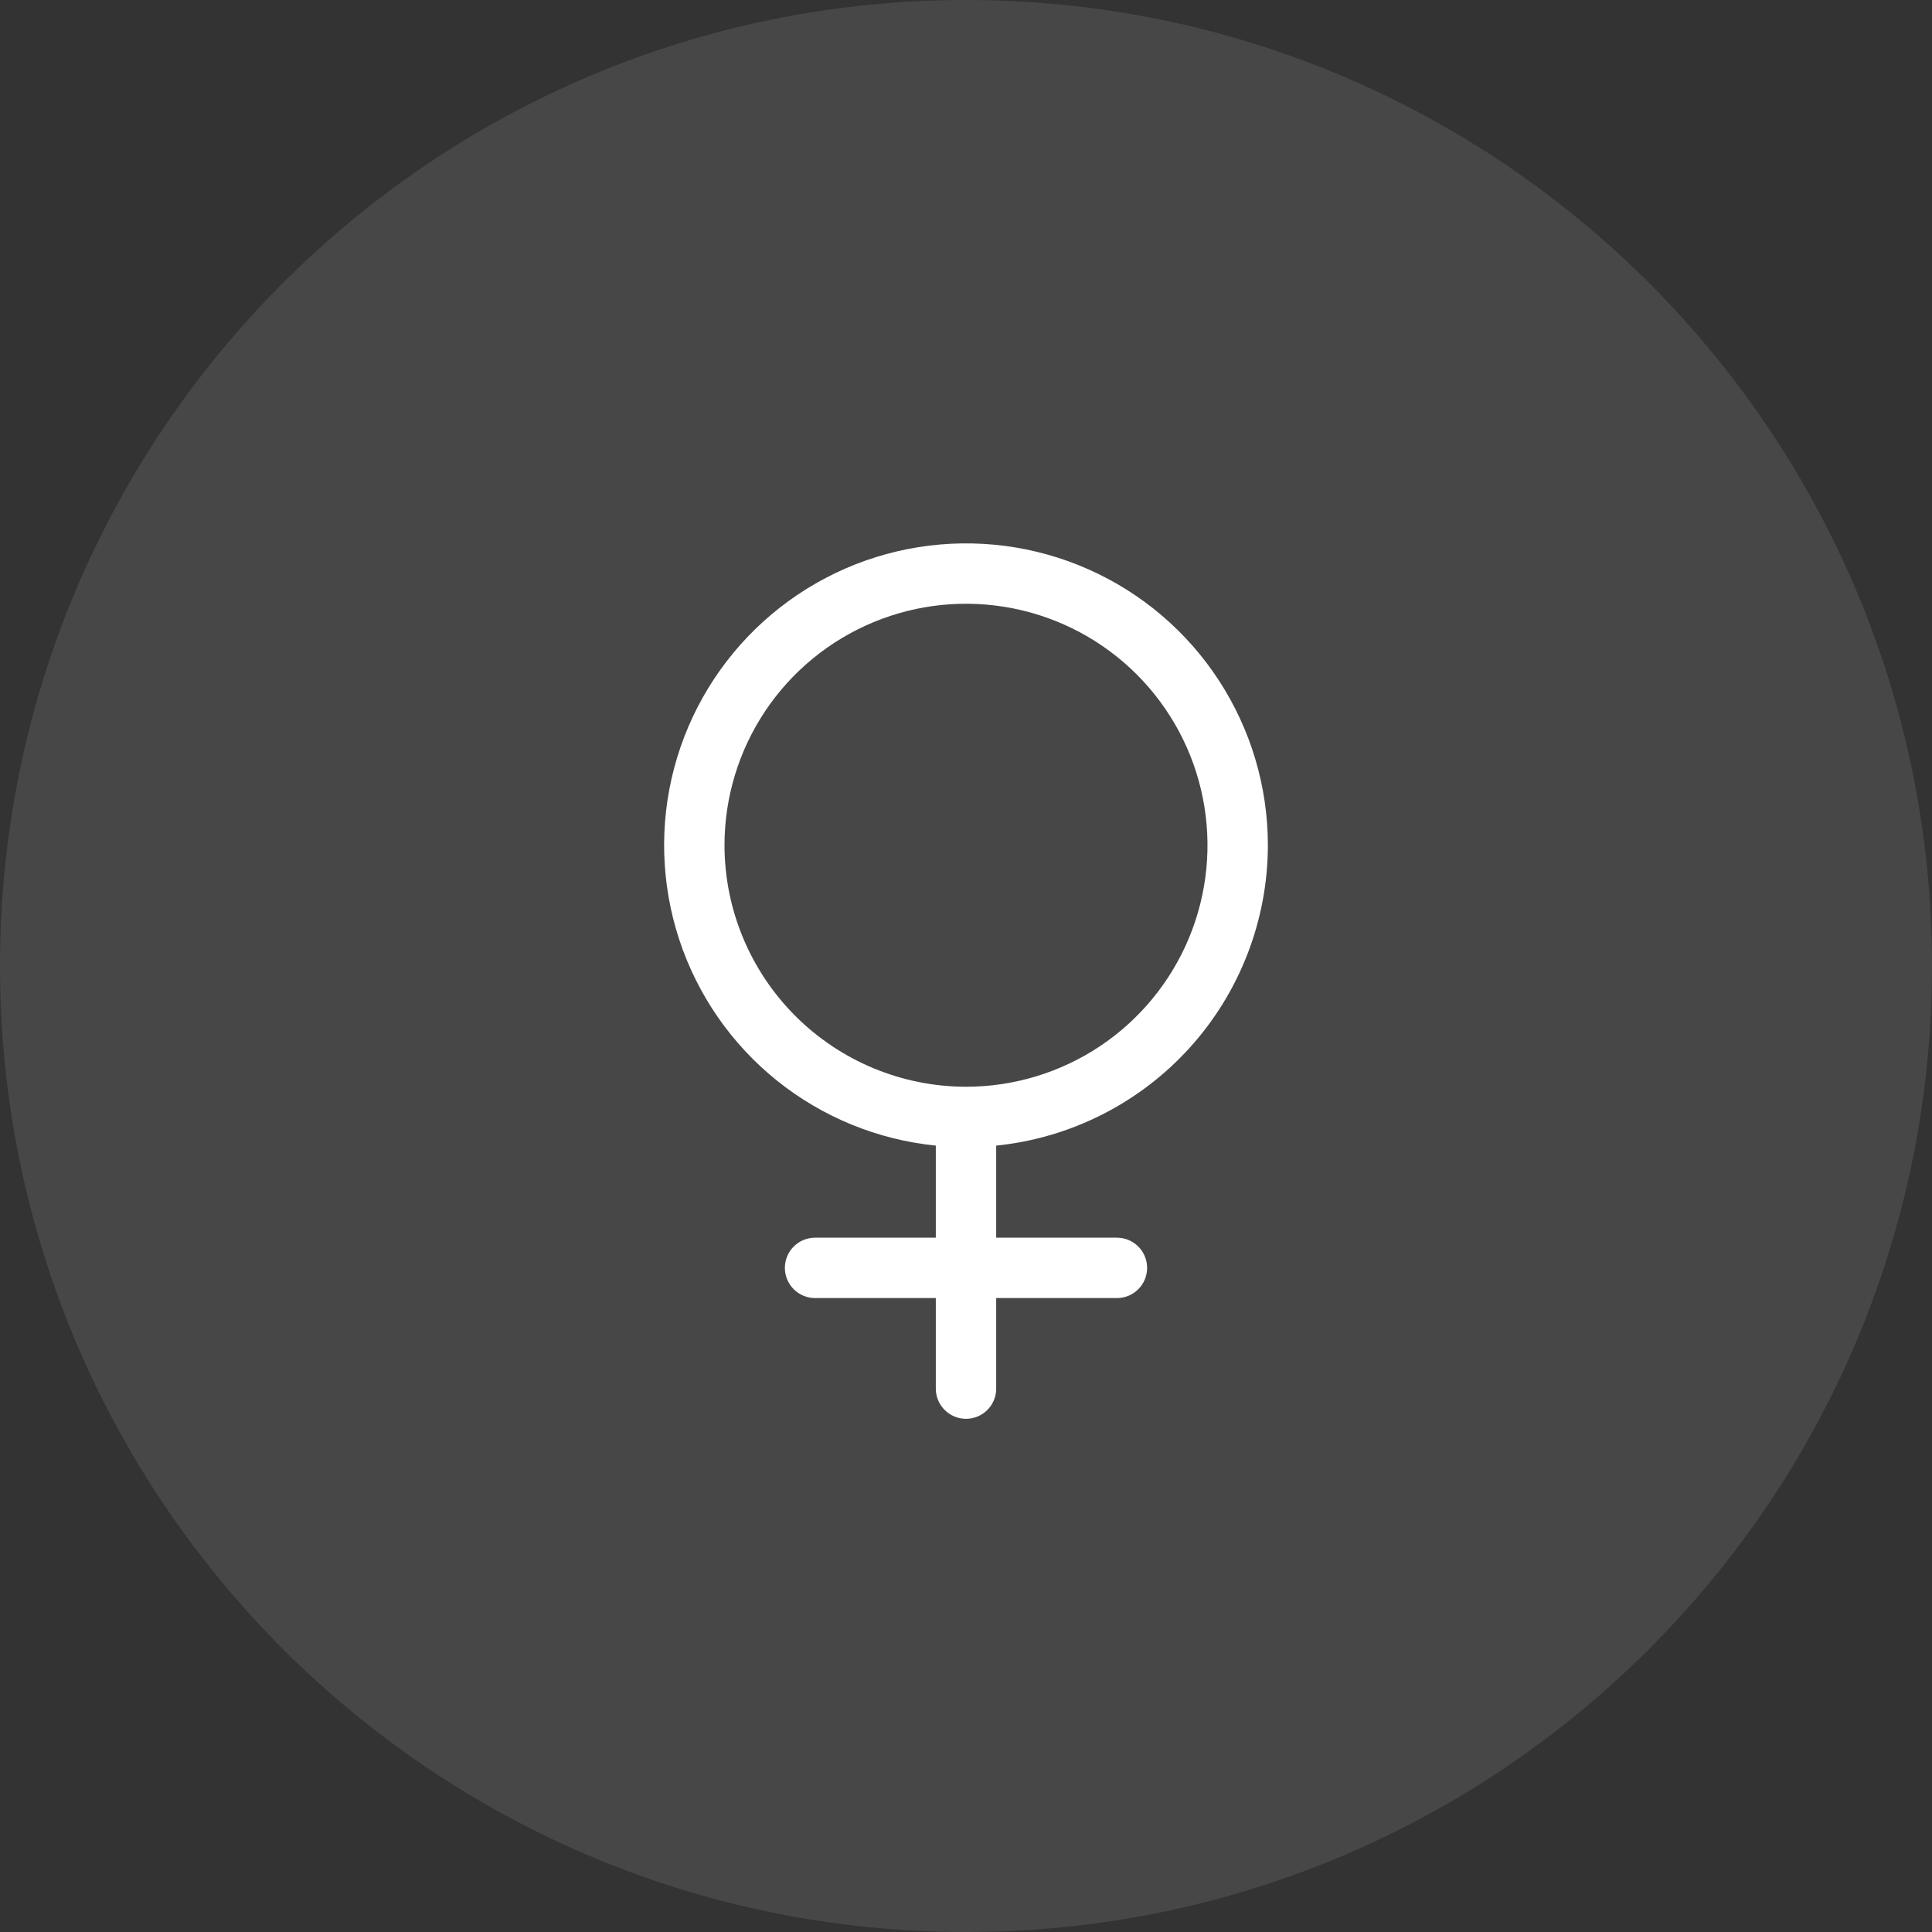 <svg width="64" height="64" viewBox="0 0 64 64" fill="none" xmlns="http://www.w3.org/2000/svg">
<rect x="0" y="0" width="64" height="64" fill="#333333" stroke="none"/>
<path d="M0 32C0 14.327 14.327 0 32 0C49.673 0 64 14.327 64 32C64 49.673 49.673 64 32 64C14.327 64 0 49.673 0 32Z" fill="white" fill-opacity="0.1"/>
<path d="M42 28C42 26.065 41.438 24.171 40.383 22.549C39.329 20.926 37.826 19.645 36.057 18.86C34.288 18.075 32.33 17.82 30.419 18.126C28.508 18.432 26.727 19.286 25.292 20.584C23.857 21.882 22.829 23.569 22.333 25.439C21.838 27.31 21.896 29.284 22.5 31.123C23.104 32.961 24.229 34.585 25.738 35.797C27.247 37.008 29.075 37.756 31 37.95V41H27C26.735 41 26.48 41.105 26.293 41.293C26.105 41.48 26 41.735 26 42C26 42.265 26.105 42.52 26.293 42.707C26.48 42.895 26.735 43 27 43H31V46C31 46.265 31.105 46.52 31.293 46.707C31.48 46.895 31.735 47 32 47C32.265 47 32.52 46.895 32.707 46.707C32.895 46.52 33 46.265 33 46V43H37C37.265 43 37.52 42.895 37.707 42.707C37.895 42.52 38 42.265 38 42C38 41.735 37.895 41.48 37.707 41.293C37.52 41.105 37.265 41 37 41H33V37.95C35.465 37.699 37.75 36.543 39.413 34.705C41.075 32.867 41.997 30.478 42 28ZM24 28C24 26.418 24.469 24.871 25.348 23.555C26.227 22.24 27.477 21.214 28.939 20.609C30.4 20.003 32.009 19.845 33.561 20.154C35.113 20.462 36.538 21.224 37.657 22.343C38.776 23.462 39.538 24.887 39.846 26.439C40.155 27.991 39.996 29.599 39.391 31.061C38.785 32.523 37.76 33.773 36.445 34.652C35.129 35.531 33.582 36 32 36C29.879 35.998 27.846 35.154 26.346 33.654C24.846 32.154 24.002 30.121 24 28Z" fill="white"/>
</svg>
